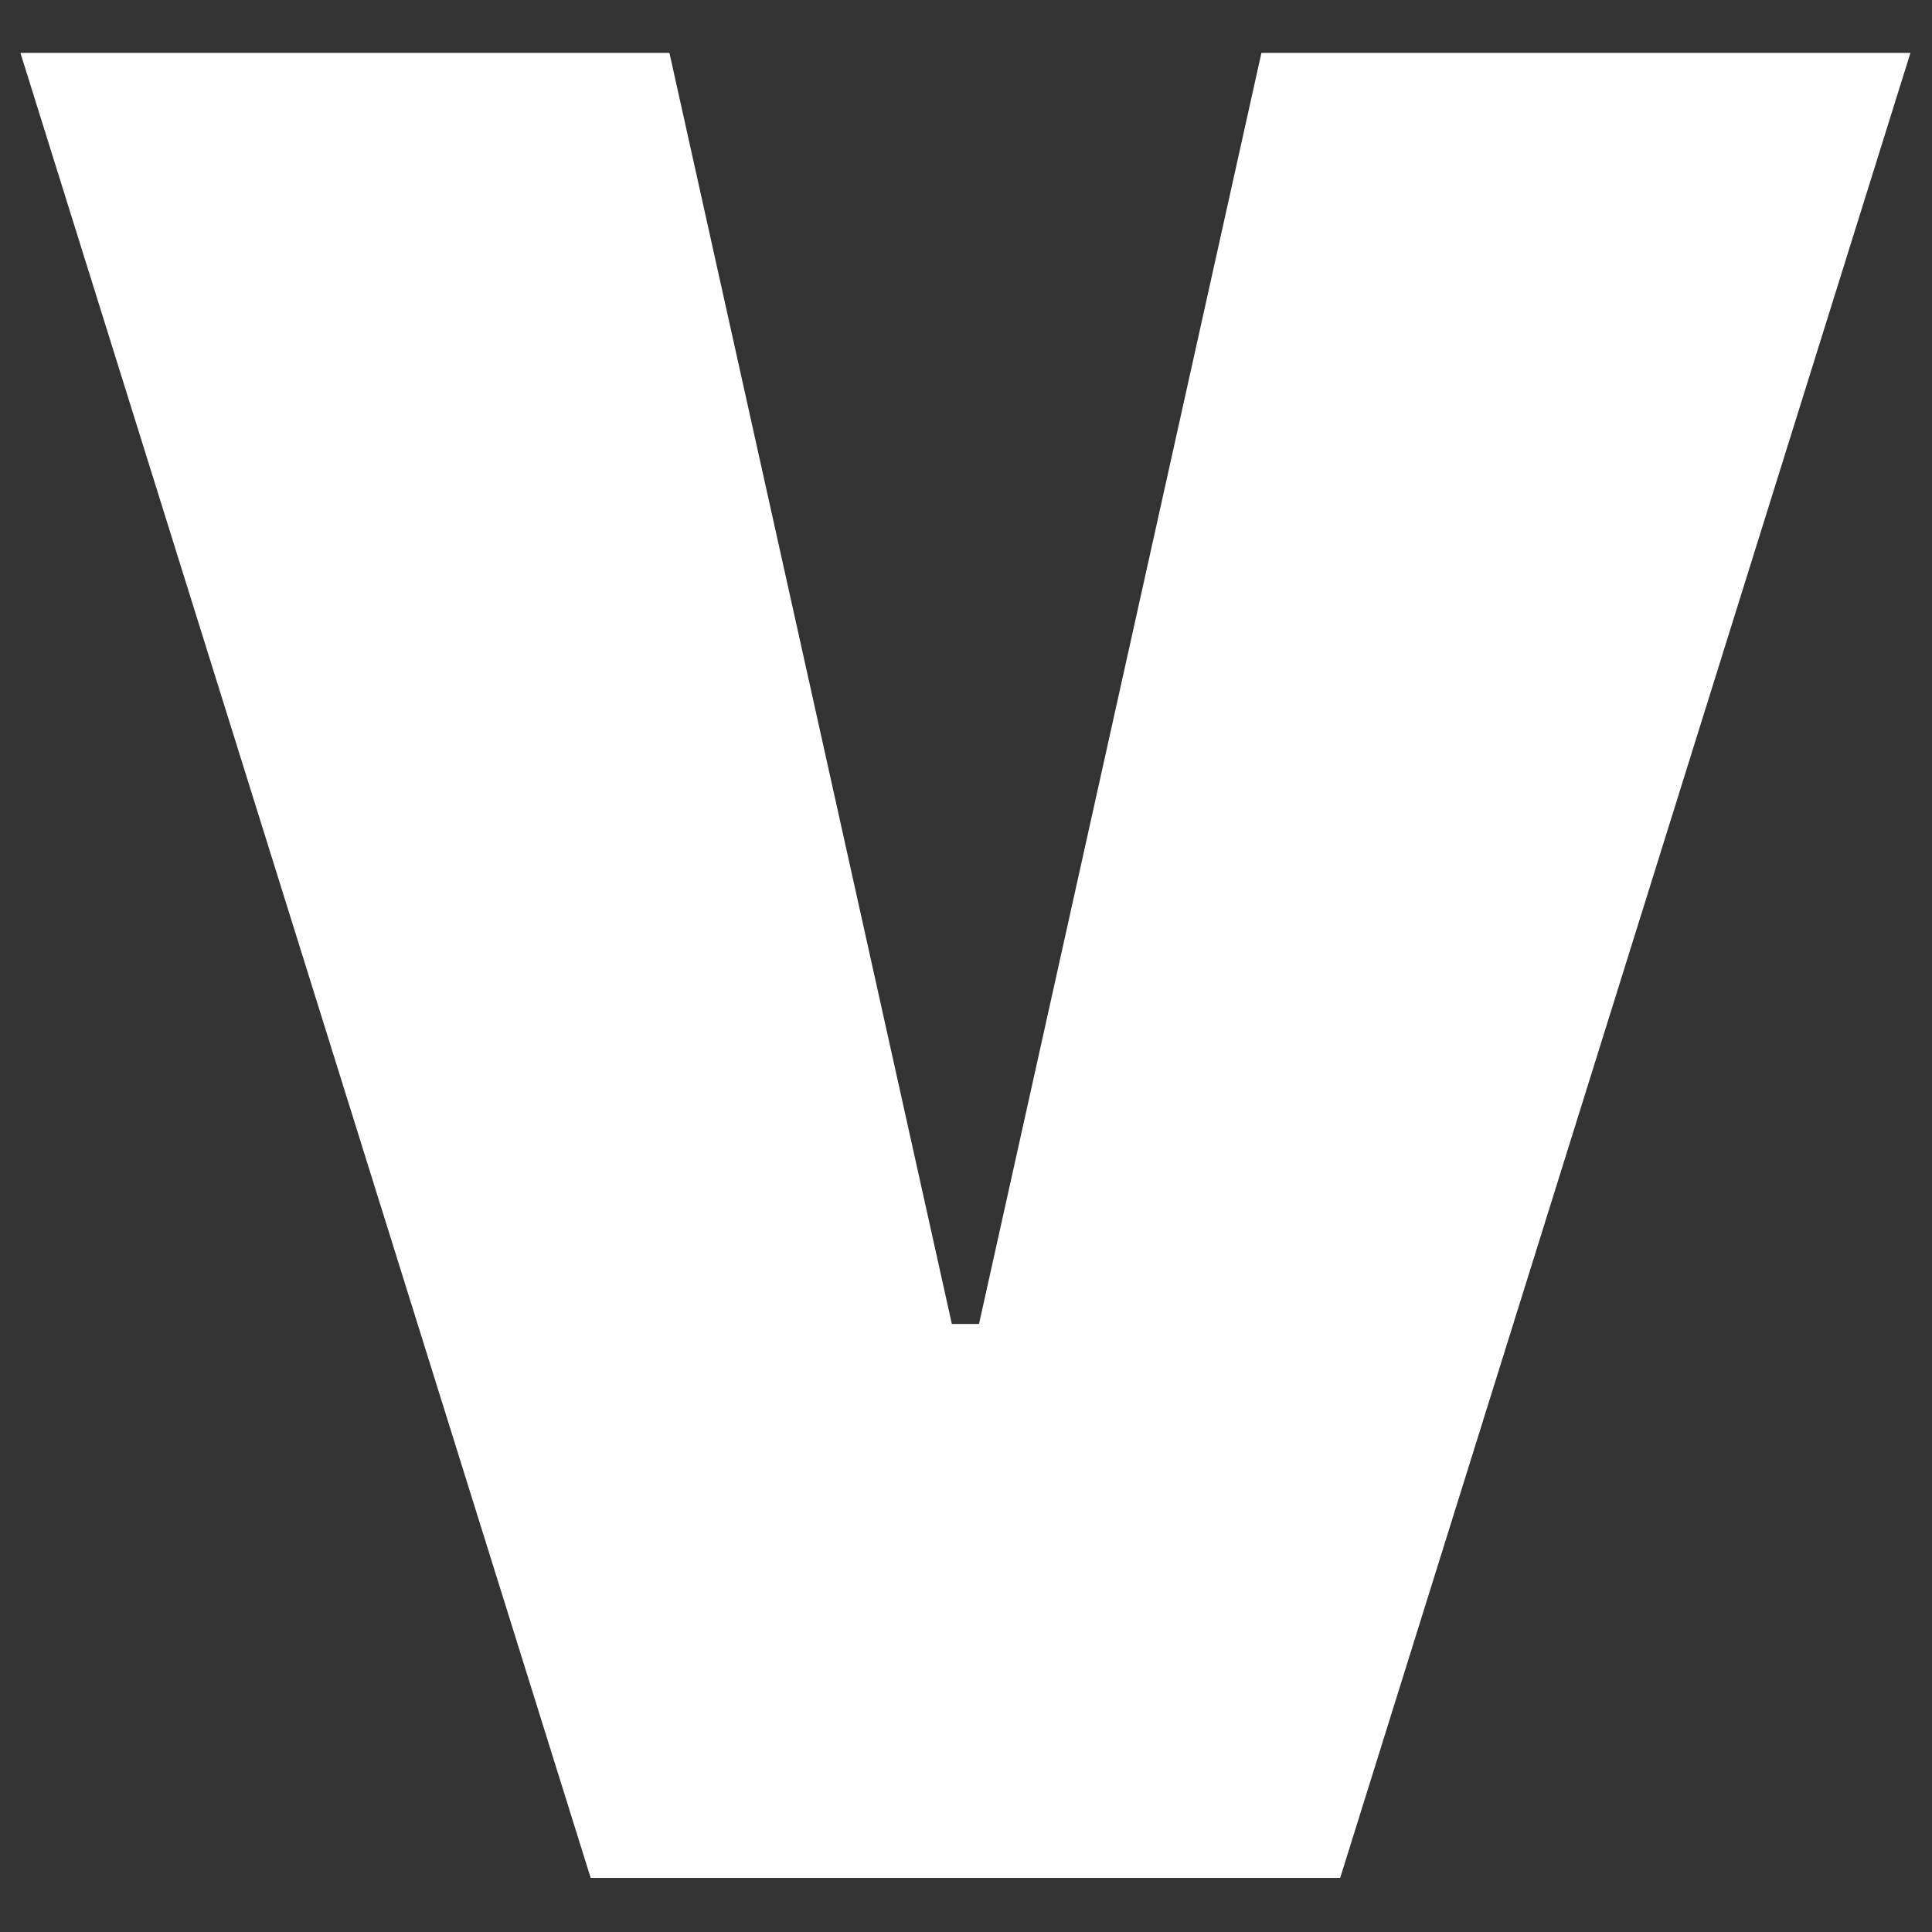 <?xml version="1.0" encoding="UTF-8" standalone="no"?>
<!DOCTYPE svg PUBLIC "-//W3C//DTD SVG 1.1//EN" "http://www.w3.org/Graphics/SVG/1.1/DTD/svg11.dtd">
<svg width="100%" height="100%" viewBox="0 0 61 61" version="1.1" xmlns="http://www.w3.org/2000/svg" xmlns:xlink="http://www.w3.org/1999/xlink" xml:space="preserve" xmlns:serif="http://www.serif.com/" style="fill-rule:evenodd;clip-rule:evenodd;stroke-linejoin:round;stroke-miterlimit:2;">
    <rect x="0" y="0" width="61" height="61" fill="#333333" stroke="none"/>
    <g transform="matrix(3.511,0,0,3.347,-169.137,-17.779)">
        <g id="path20">
            <g transform="matrix(24.42,0,0,24.42,47.478,23.027)">
                <path d="M0.246,-0L0.522,-0L0.732,-0.705L0.493,-0.705L0.389,-0.214L0.379,-0.214L0.275,-0.705L0.036,-0.705L0.246,-0Z" style="fill:white;fill-rule:nonzero;"/>
            </g>
        </g>
    </g>
</svg>
